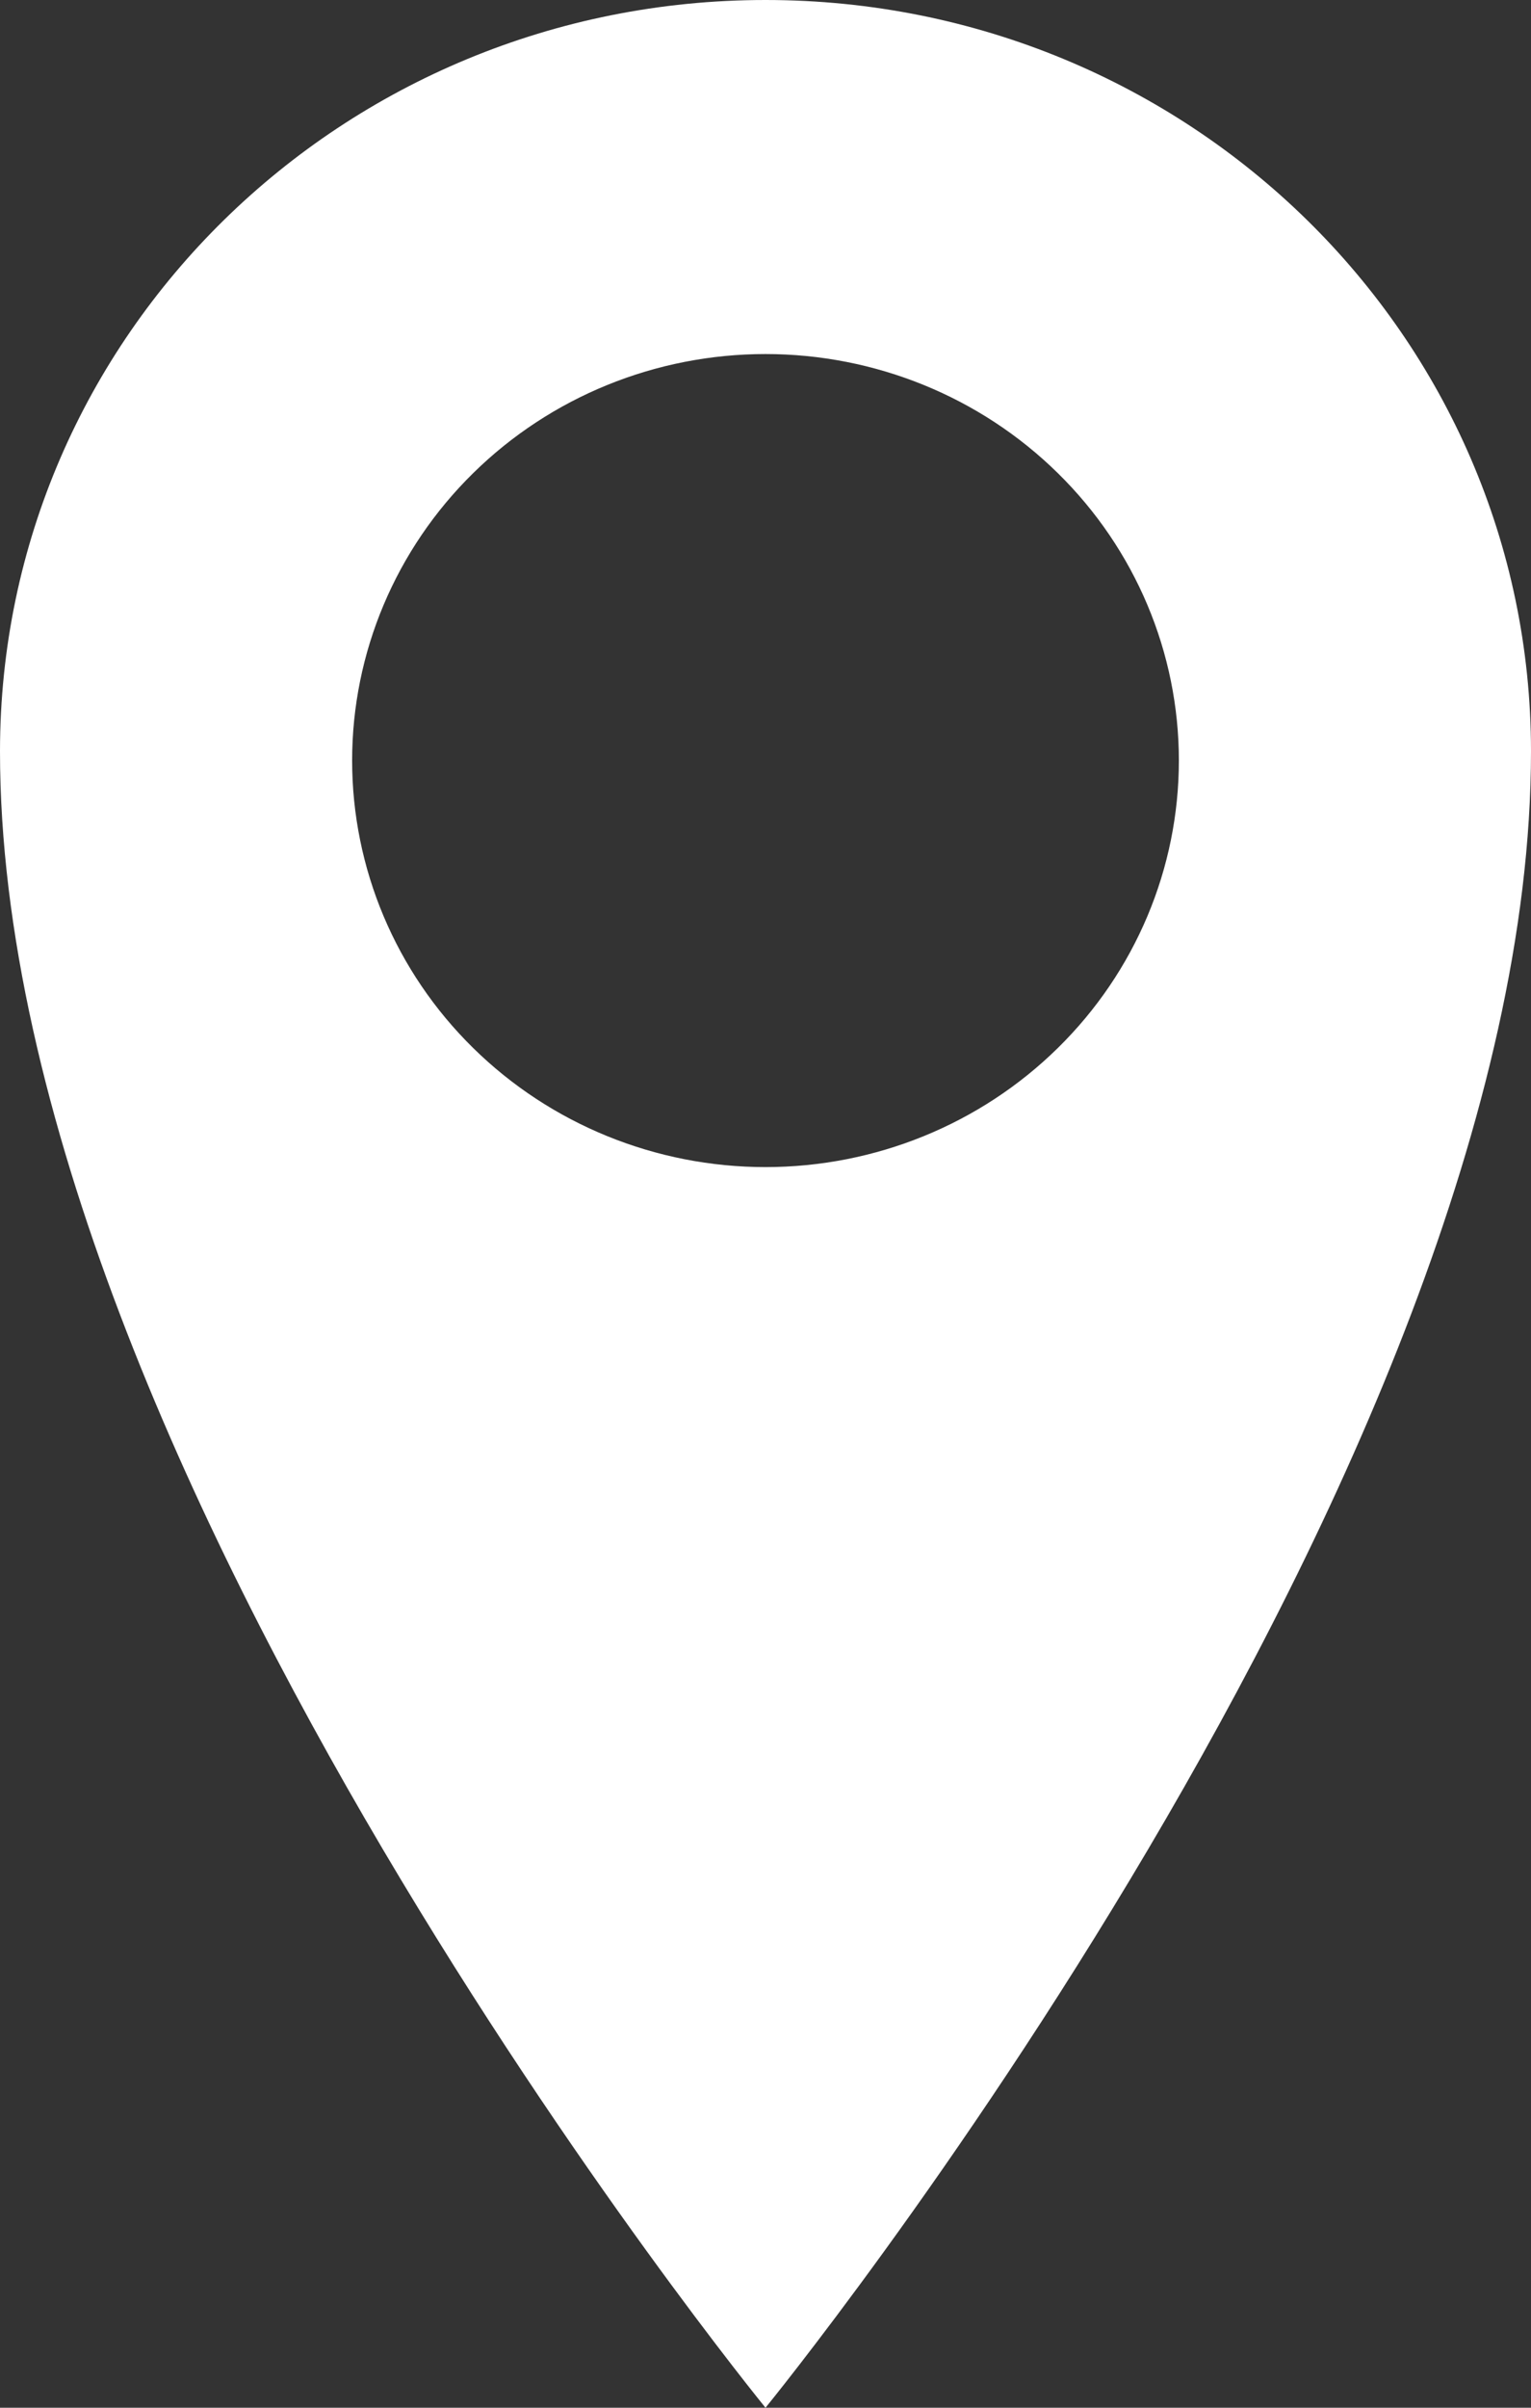 <svg width="14" height="22" viewBox="0 0 14 22" fill="none" xmlns="http://www.w3.org/2000/svg">
<rect x="0" y="0" width="14" height="22" fill="#333333" stroke="none"/>
<path d="M7 0C3.133 0 0 3.067 0 6.866C0 13.434 7 22 7 22C7 22 14 13.432 14 6.866C14 3.068 10.867 0 7 0ZM7 10.664C5.997 10.664 5.036 10.273 4.327 9.576C3.618 8.88 3.22 7.935 3.22 6.949C3.22 5.964 3.618 5.019 4.327 4.323C5.036 3.626 5.997 3.235 7 3.235C8.003 3.235 8.964 3.626 9.673 4.323C10.382 5.019 10.78 5.964 10.78 6.949C10.78 7.935 10.382 8.88 9.673 9.576C8.964 10.273 8.003 10.664 7 10.664Z" fill="white"/>
</svg>
